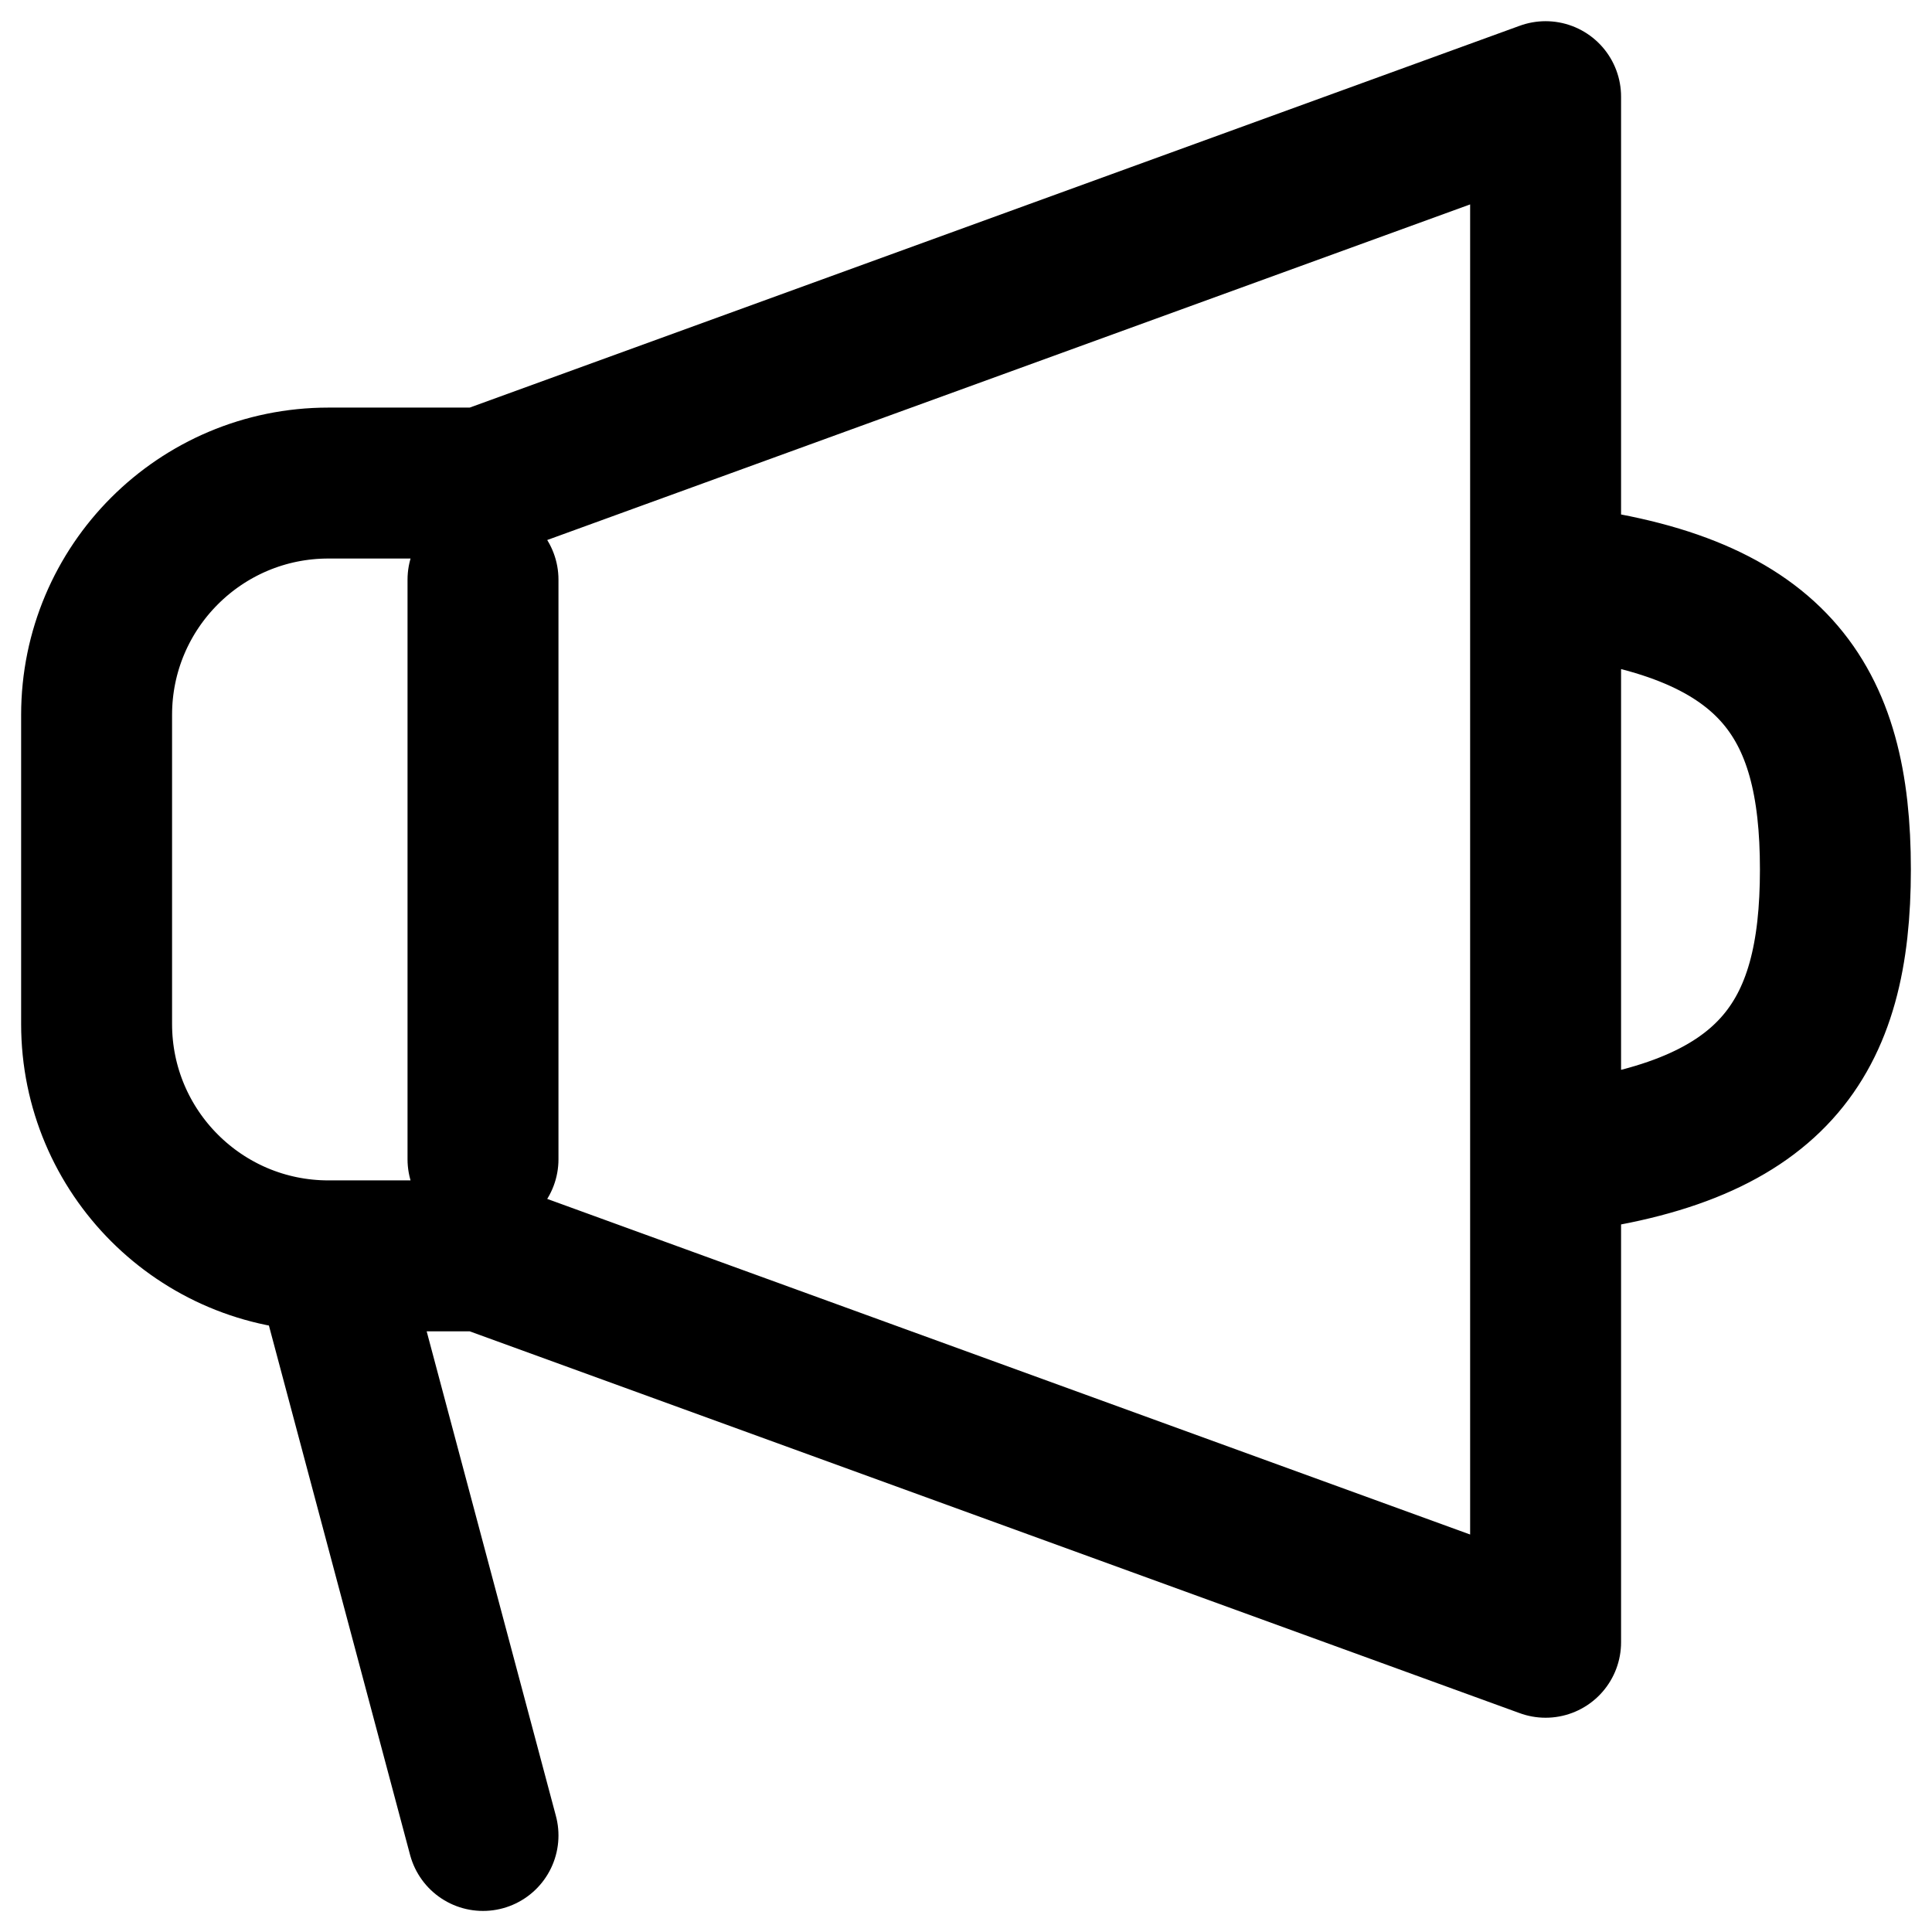 <svg width="32" height="32" viewBox="0 0 32 32" fill="none" xmlns="http://www.w3.org/2000/svg">
<g clip-path="url(#clip0_540_876)">
<path d="M5.44 20.801H8L25.6 27.201V1.601L8 8.001H5.44C3.319 8.001 1.6 9.72 1.6 11.841V16.961C1.6 19.081 3.319 20.801 5.44 20.801ZM5.44 20.801L8 30.401M8 19.201V9.601M25.6 9.601C29.393 10.001 30.4 11.601 30.4 14.401C30.4 17.201 29.393 18.801 25.6 19.201V9.601Z" stroke="black" stroke-width="2.5" stroke-linecap="round" stroke-linejoin="round"/>
</g>
<defs>
<clipPath id="clip0_540_876">
<rect width="32" height="32" fill="white"/>
</clipPath>
</defs>
</svg>

